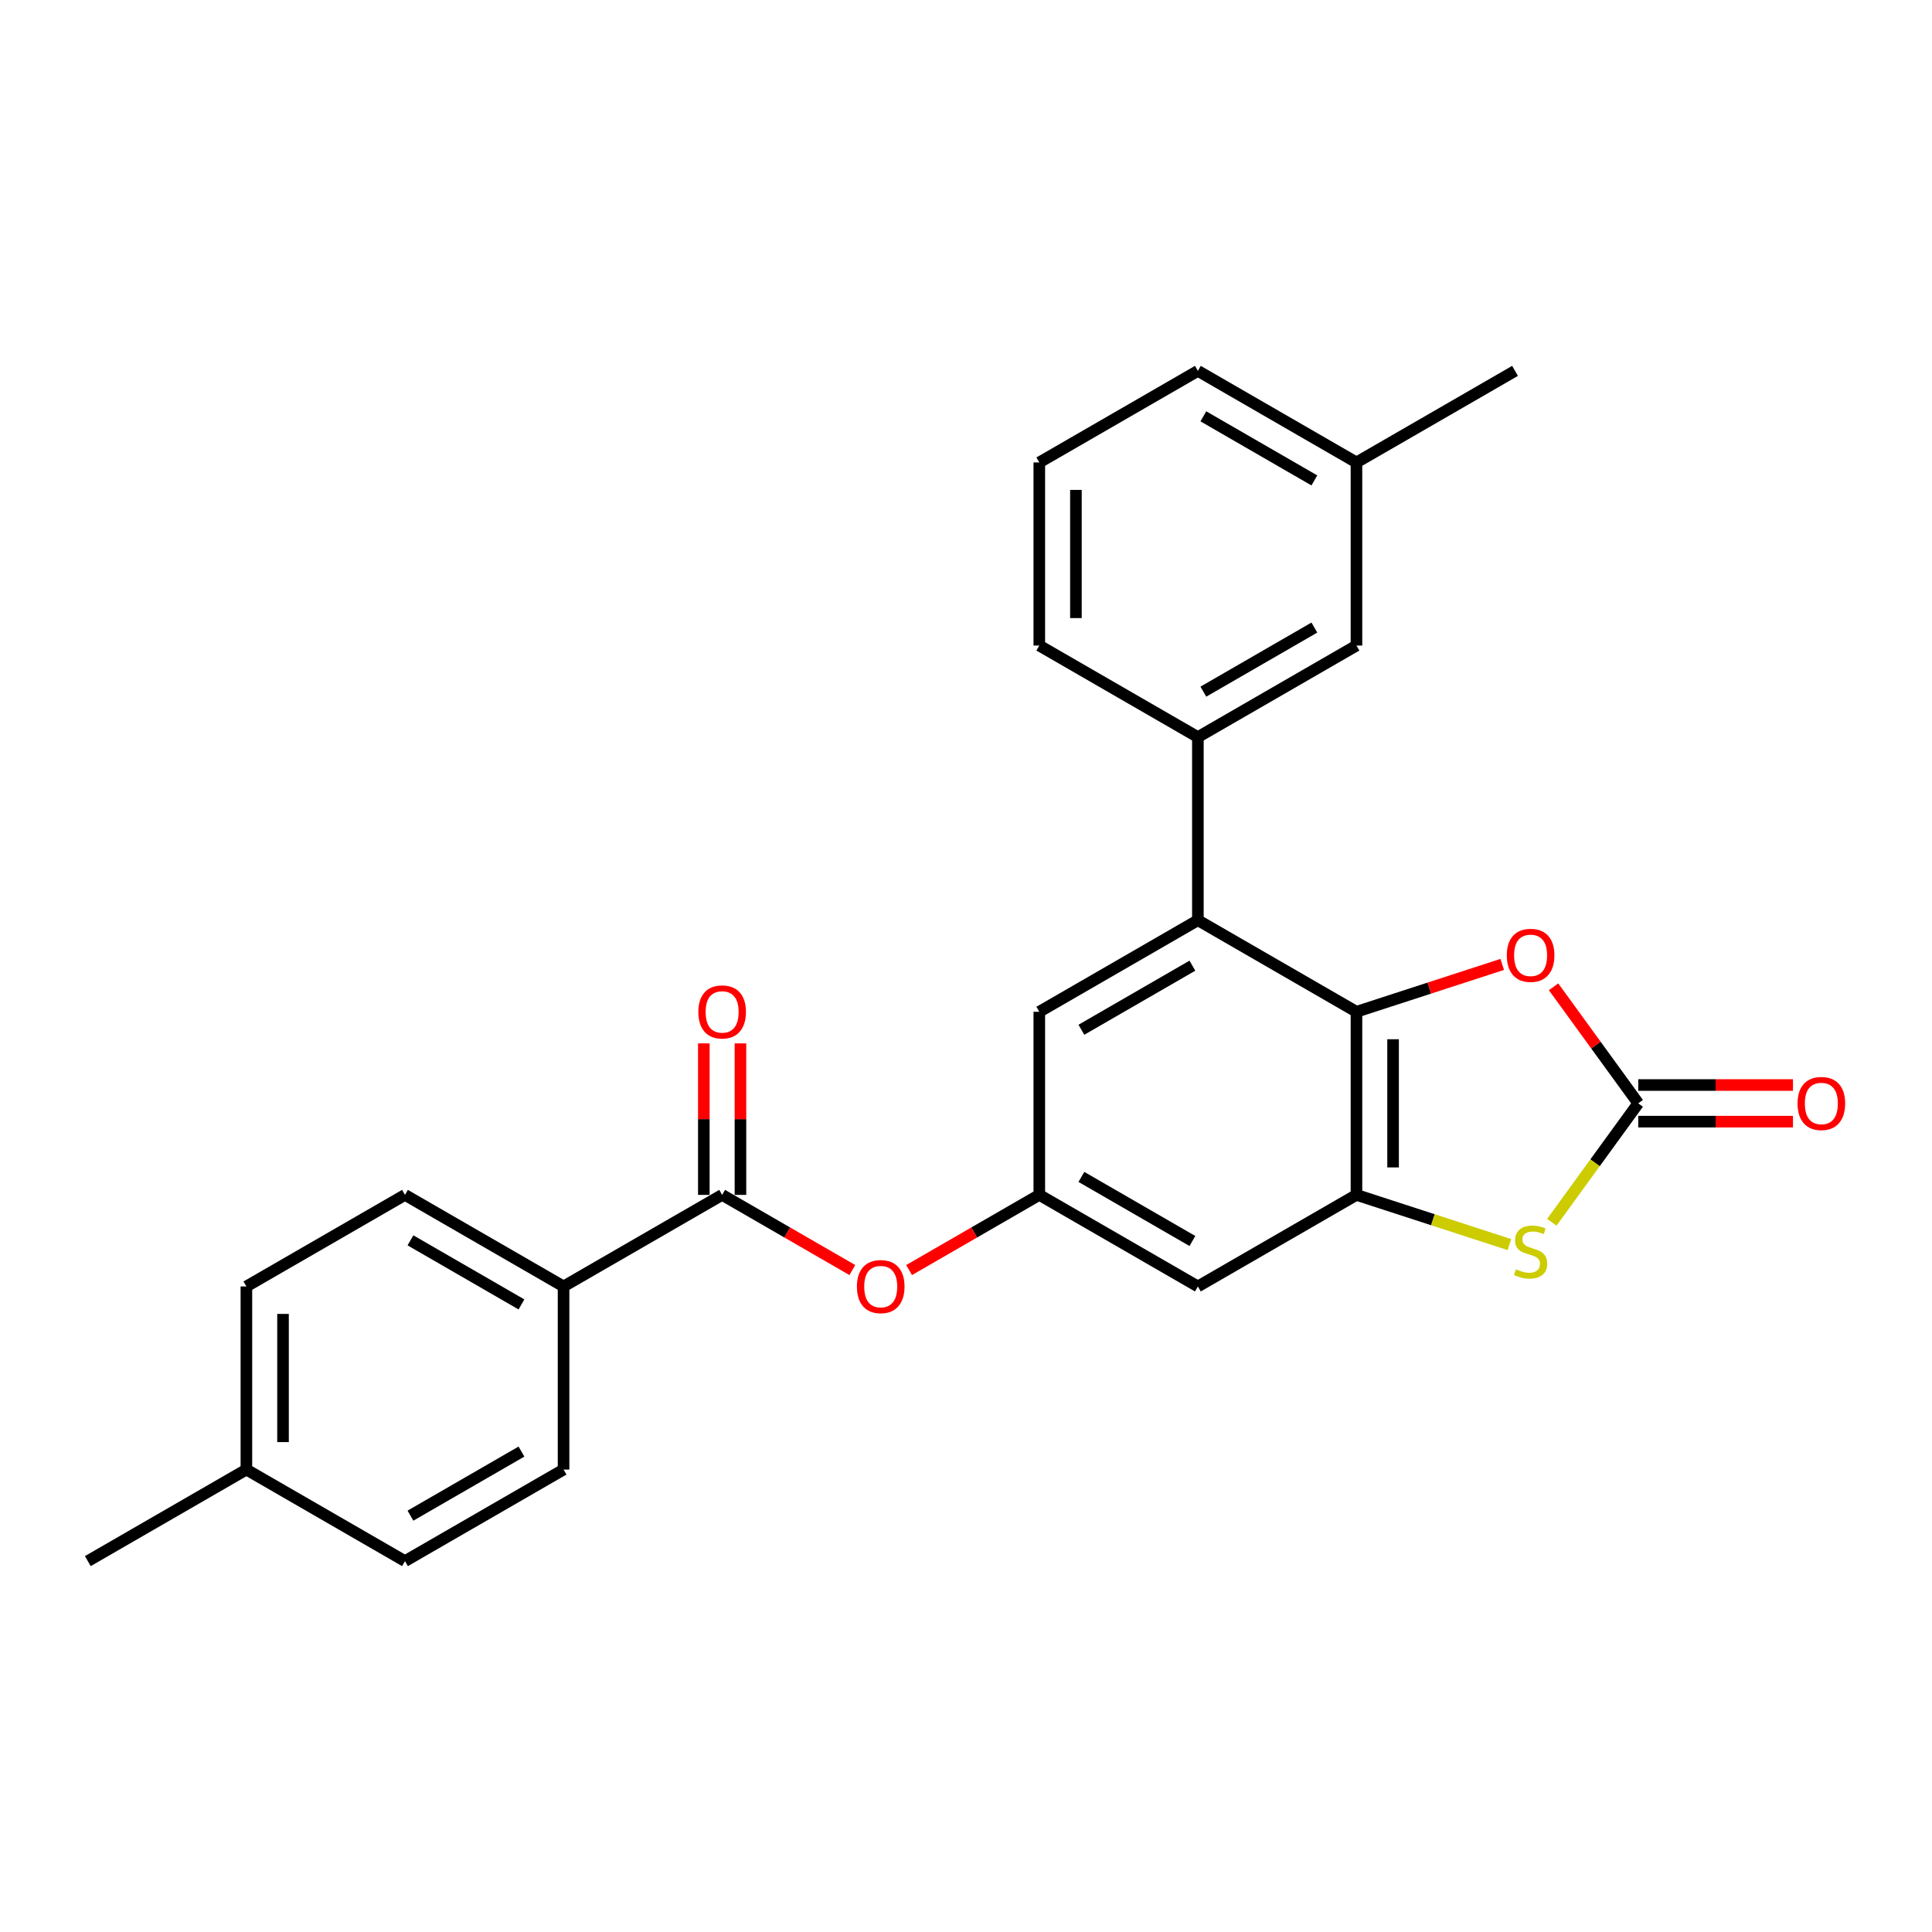 <?xml version='1.0' encoding='iso-8859-1'?>
<svg version='1.1' baseProfile='full'
              xmlns='http://www.w3.org/2000/svg'
                      xmlns:rdkit='http://www.rdkit.org/xml'
                      xmlns:xlink='http://www.w3.org/1999/xlink'
                  xml:space='preserve'
width='1000px' height='1000px' viewBox='0 0 1000 1000'>
<!-- END OF HEADER -->
<rect style='opacity:1.0;fill:#FFFFFF;stroke:none' width='1000' height='1000' x='0' y='0'> </rect>
<path class='bond-0' d='M 702.101,523.695 L 702.101,618.473' style='fill:none;fill-rule:evenodd;stroke:#000000;stroke-width:6px;stroke-linecap:butt;stroke-linejoin:miter;stroke-opacity:1' />
<path class='bond-0' d='M 721.057,537.912 L 721.057,604.257' style='fill:none;fill-rule:evenodd;stroke:#000000;stroke-width:6px;stroke-linecap:butt;stroke-linejoin:miter;stroke-opacity:1' />
<path class='bond-3' d='M 702.101,523.695 L 620.02,476.305' style='fill:none;fill-rule:evenodd;stroke:#000000;stroke-width:6px;stroke-linecap:butt;stroke-linejoin:miter;stroke-opacity:1' />
<path class='bond-4' d='M 702.101,523.695 L 739.826,511.437' style='fill:none;fill-rule:evenodd;stroke:#000000;stroke-width:6px;stroke-linecap:butt;stroke-linejoin:miter;stroke-opacity:1' />
<path class='bond-4' d='M 739.826,511.437 L 777.55,499.18' style='fill:none;fill-rule:evenodd;stroke:#FF0000;stroke-width:6px;stroke-linecap:butt;stroke-linejoin:miter;stroke-opacity:1' />
<path class='bond-2' d='M 702.101,618.473 L 741.683,631.335' style='fill:none;fill-rule:evenodd;stroke:#000000;stroke-width:6px;stroke-linecap:butt;stroke-linejoin:miter;stroke-opacity:1' />
<path class='bond-2' d='M 741.683,631.335 L 781.266,644.196' style='fill:none;fill-rule:evenodd;stroke:#CCCC00;stroke-width:6px;stroke-linecap:butt;stroke-linejoin:miter;stroke-opacity:1' />
<path class='bond-7' d='M 702.101,618.473 L 620.02,665.863' style='fill:none;fill-rule:evenodd;stroke:#000000;stroke-width:6px;stroke-linecap:butt;stroke-linejoin:miter;stroke-opacity:1' />
<path class='bond-1' d='M 847.95,571.084 L 826.038,540.925' style='fill:none;fill-rule:evenodd;stroke:#000000;stroke-width:6px;stroke-linecap:butt;stroke-linejoin:miter;stroke-opacity:1' />
<path class='bond-1' d='M 826.038,540.925 L 804.126,510.765' style='fill:none;fill-rule:evenodd;stroke:#FF0000;stroke-width:6px;stroke-linecap:butt;stroke-linejoin:miter;stroke-opacity:1' />
<path class='bond-12' d='M 847.95,580.562 L 887.995,580.562' style='fill:none;fill-rule:evenodd;stroke:#000000;stroke-width:6px;stroke-linecap:butt;stroke-linejoin:miter;stroke-opacity:1' />
<path class='bond-12' d='M 887.995,580.562 L 928.039,580.562' style='fill:none;fill-rule:evenodd;stroke:#FF0000;stroke-width:6px;stroke-linecap:butt;stroke-linejoin:miter;stroke-opacity:1' />
<path class='bond-12' d='M 847.95,561.606 L 887.995,561.606' style='fill:none;fill-rule:evenodd;stroke:#000000;stroke-width:6px;stroke-linecap:butt;stroke-linejoin:miter;stroke-opacity:1' />
<path class='bond-12' d='M 887.995,561.606 L 928.039,561.606' style='fill:none;fill-rule:evenodd;stroke:#FF0000;stroke-width:6px;stroke-linecap:butt;stroke-linejoin:miter;stroke-opacity:1' />
<path class='bond-26' d='M 847.95,571.084 L 825.583,601.87' style='fill:none;fill-rule:evenodd;stroke:#000000;stroke-width:6px;stroke-linecap:butt;stroke-linejoin:miter;stroke-opacity:1' />
<path class='bond-26' d='M 825.583,601.87 L 803.216,632.655' style='fill:none;fill-rule:evenodd;stroke:#CCCC00;stroke-width:6px;stroke-linecap:butt;stroke-linejoin:miter;stroke-opacity:1' />
<path class='bond-6' d='M 620.02,476.305 L 620.02,381.527' style='fill:none;fill-rule:evenodd;stroke:#000000;stroke-width:6px;stroke-linecap:butt;stroke-linejoin:miter;stroke-opacity:1' />
<path class='bond-10' d='M 620.02,476.305 L 537.939,523.695' style='fill:none;fill-rule:evenodd;stroke:#000000;stroke-width:6px;stroke-linecap:butt;stroke-linejoin:miter;stroke-opacity:1' />
<path class='bond-10' d='M 617.186,499.83 L 559.729,533.002' style='fill:none;fill-rule:evenodd;stroke:#000000;stroke-width:6px;stroke-linecap:butt;stroke-linejoin:miter;stroke-opacity:1' />
<path class='bond-5' d='M 373.778,618.473 L 407.473,637.927' style='fill:none;fill-rule:evenodd;stroke:#000000;stroke-width:6px;stroke-linecap:butt;stroke-linejoin:miter;stroke-opacity:1' />
<path class='bond-5' d='M 407.473,637.927 L 441.168,657.381' style='fill:none;fill-rule:evenodd;stroke:#FF0000;stroke-width:6px;stroke-linecap:butt;stroke-linejoin:miter;stroke-opacity:1' />
<path class='bond-11' d='M 373.778,618.473 L 291.697,665.863' style='fill:none;fill-rule:evenodd;stroke:#000000;stroke-width:6px;stroke-linecap:butt;stroke-linejoin:miter;stroke-opacity:1' />
<path class='bond-13' d='M 383.256,618.473 L 383.256,579.263' style='fill:none;fill-rule:evenodd;stroke:#000000;stroke-width:6px;stroke-linecap:butt;stroke-linejoin:miter;stroke-opacity:1' />
<path class='bond-13' d='M 383.256,579.263 L 383.256,540.054' style='fill:none;fill-rule:evenodd;stroke:#FF0000;stroke-width:6px;stroke-linecap:butt;stroke-linejoin:miter;stroke-opacity:1' />
<path class='bond-13' d='M 364.3,618.473 L 364.3,579.263' style='fill:none;fill-rule:evenodd;stroke:#000000;stroke-width:6px;stroke-linecap:butt;stroke-linejoin:miter;stroke-opacity:1' />
<path class='bond-13' d='M 364.3,579.263 L 364.3,540.054' style='fill:none;fill-rule:evenodd;stroke:#FF0000;stroke-width:6px;stroke-linecap:butt;stroke-linejoin:miter;stroke-opacity:1' />
<path class='bond-14' d='M 620.02,381.527 L 702.101,334.137' style='fill:none;fill-rule:evenodd;stroke:#000000;stroke-width:6px;stroke-linecap:butt;stroke-linejoin:miter;stroke-opacity:1' />
<path class='bond-14' d='M 622.854,358.002 L 680.311,324.829' style='fill:none;fill-rule:evenodd;stroke:#000000;stroke-width:6px;stroke-linecap:butt;stroke-linejoin:miter;stroke-opacity:1' />
<path class='bond-21' d='M 620.02,381.527 L 537.939,334.137' style='fill:none;fill-rule:evenodd;stroke:#000000;stroke-width:6px;stroke-linecap:butt;stroke-linejoin:miter;stroke-opacity:1' />
<path class='bond-27' d='M 620.02,665.863 L 537.939,618.473' style='fill:none;fill-rule:evenodd;stroke:#000000;stroke-width:6px;stroke-linecap:butt;stroke-linejoin:miter;stroke-opacity:1' />
<path class='bond-27' d='M 617.186,642.338 L 559.729,609.166' style='fill:none;fill-rule:evenodd;stroke:#000000;stroke-width:6px;stroke-linecap:butt;stroke-linejoin:miter;stroke-opacity:1' />
<path class='bond-8' d='M 537.939,618.473 L 537.939,523.695' style='fill:none;fill-rule:evenodd;stroke:#000000;stroke-width:6px;stroke-linecap:butt;stroke-linejoin:miter;stroke-opacity:1' />
<path class='bond-9' d='M 537.939,618.473 L 504.244,637.927' style='fill:none;fill-rule:evenodd;stroke:#000000;stroke-width:6px;stroke-linecap:butt;stroke-linejoin:miter;stroke-opacity:1' />
<path class='bond-9' d='M 504.244,637.927 L 470.549,657.381' style='fill:none;fill-rule:evenodd;stroke:#FF0000;stroke-width:6px;stroke-linecap:butt;stroke-linejoin:miter;stroke-opacity:1' />
<path class='bond-15' d='M 291.697,665.863 L 209.616,618.473' style='fill:none;fill-rule:evenodd;stroke:#000000;stroke-width:6px;stroke-linecap:butt;stroke-linejoin:miter;stroke-opacity:1' />
<path class='bond-15' d='M 269.907,675.171 L 212.45,641.998' style='fill:none;fill-rule:evenodd;stroke:#000000;stroke-width:6px;stroke-linecap:butt;stroke-linejoin:miter;stroke-opacity:1' />
<path class='bond-16' d='M 291.697,665.863 L 291.697,760.642' style='fill:none;fill-rule:evenodd;stroke:#000000;stroke-width:6px;stroke-linecap:butt;stroke-linejoin:miter;stroke-opacity:1' />
<path class='bond-17' d='M 702.101,334.137 L 702.101,239.358' style='fill:none;fill-rule:evenodd;stroke:#000000;stroke-width:6px;stroke-linecap:butt;stroke-linejoin:miter;stroke-opacity:1' />
<path class='bond-18' d='M 209.616,618.473 L 127.535,665.863' style='fill:none;fill-rule:evenodd;stroke:#000000;stroke-width:6px;stroke-linecap:butt;stroke-linejoin:miter;stroke-opacity:1' />
<path class='bond-19' d='M 291.697,760.642 L 209.616,808.031' style='fill:none;fill-rule:evenodd;stroke:#000000;stroke-width:6px;stroke-linecap:butt;stroke-linejoin:miter;stroke-opacity:1' />
<path class='bond-19' d='M 269.907,751.334 L 212.45,784.506' style='fill:none;fill-rule:evenodd;stroke:#000000;stroke-width:6px;stroke-linecap:butt;stroke-linejoin:miter;stroke-opacity:1' />
<path class='bond-24' d='M 702.101,239.358 L 784.182,191.969' style='fill:none;fill-rule:evenodd;stroke:#000000;stroke-width:6px;stroke-linecap:butt;stroke-linejoin:miter;stroke-opacity:1' />
<path class='bond-28' d='M 702.101,239.358 L 620.02,191.969' style='fill:none;fill-rule:evenodd;stroke:#000000;stroke-width:6px;stroke-linecap:butt;stroke-linejoin:miter;stroke-opacity:1' />
<path class='bond-28' d='M 680.311,248.666 L 622.854,215.494' style='fill:none;fill-rule:evenodd;stroke:#000000;stroke-width:6px;stroke-linecap:butt;stroke-linejoin:miter;stroke-opacity:1' />
<path class='bond-29' d='M 127.535,665.863 L 127.535,760.642' style='fill:none;fill-rule:evenodd;stroke:#000000;stroke-width:6px;stroke-linecap:butt;stroke-linejoin:miter;stroke-opacity:1' />
<path class='bond-29' d='M 146.491,680.08 L 146.491,746.425' style='fill:none;fill-rule:evenodd;stroke:#000000;stroke-width:6px;stroke-linecap:butt;stroke-linejoin:miter;stroke-opacity:1' />
<path class='bond-20' d='M 209.616,808.031 L 127.535,760.642' style='fill:none;fill-rule:evenodd;stroke:#000000;stroke-width:6px;stroke-linecap:butt;stroke-linejoin:miter;stroke-opacity:1' />
<path class='bond-25' d='M 127.535,760.642 L 45.455,808.031' style='fill:none;fill-rule:evenodd;stroke:#000000;stroke-width:6px;stroke-linecap:butt;stroke-linejoin:miter;stroke-opacity:1' />
<path class='bond-22' d='M 537.939,334.137 L 537.939,239.358' style='fill:none;fill-rule:evenodd;stroke:#000000;stroke-width:6px;stroke-linecap:butt;stroke-linejoin:miter;stroke-opacity:1' />
<path class='bond-22' d='M 556.895,319.92 L 556.895,253.575' style='fill:none;fill-rule:evenodd;stroke:#000000;stroke-width:6px;stroke-linecap:butt;stroke-linejoin:miter;stroke-opacity:1' />
<path class='bond-23' d='M 537.939,239.358 L 620.02,191.969' style='fill:none;fill-rule:evenodd;stroke:#000000;stroke-width:6px;stroke-linecap:butt;stroke-linejoin:miter;stroke-opacity:1' />
<path  class='atom-3' d='M 784.659 656.974
Q 784.962 657.088, 786.213 657.619
Q 787.464 658.149, 788.829 658.491
Q 790.232 658.794, 791.596 658.794
Q 794.137 658.794, 795.615 657.581
Q 797.094 656.33, 797.094 654.169
Q 797.094 652.69, 796.335 651.78
Q 795.615 650.87, 794.478 650.378
Q 793.34 649.885, 791.445 649.316
Q 789.056 648.596, 787.616 647.913
Q 786.213 647.231, 785.189 645.79
Q 784.204 644.35, 784.204 641.923
Q 784.204 638.549, 786.478 636.464
Q 788.791 634.379, 793.34 634.379
Q 796.449 634.379, 799.975 635.857
L 799.103 638.777
Q 795.88 637.45, 793.454 637.45
Q 790.838 637.45, 789.398 638.549
Q 787.957 639.611, 787.995 641.468
Q 787.995 642.909, 788.715 643.781
Q 789.473 644.653, 790.535 645.146
Q 791.634 645.639, 793.454 646.207
Q 795.88 646.966, 797.321 647.724
Q 798.762 648.482, 799.785 650.036
Q 800.847 651.553, 800.847 654.169
Q 800.847 657.884, 798.345 659.893
Q 795.88 661.865, 791.748 661.865
Q 789.36 661.865, 787.54 661.334
Q 785.758 660.841, 783.635 659.969
L 784.659 656.974
' fill='#CCCC00'/>
<path  class='atom-5' d='M 779.92 494.482
Q 779.92 488.037, 783.104 484.436
Q 786.289 480.834, 792.241 480.834
Q 798.193 480.834, 801.378 484.436
Q 804.562 488.037, 804.562 494.482
Q 804.562 501.003, 801.34 504.718
Q 798.117 508.396, 792.241 508.396
Q 786.327 508.396, 783.104 504.718
Q 779.92 501.041, 779.92 494.482
M 792.241 505.363
Q 796.335 505.363, 798.534 502.633
Q 800.771 499.866, 800.771 494.482
Q 800.771 489.213, 798.534 486.559
Q 796.335 483.867, 792.241 483.867
Q 788.146 483.867, 785.91 486.521
Q 783.711 489.175, 783.711 494.482
Q 783.711 499.904, 785.91 502.633
Q 788.146 505.363, 792.241 505.363
' fill='#FF0000'/>
<path  class='atom-10' d='M 443.537 665.939
Q 443.537 659.494, 446.722 655.892
Q 449.906 652.29, 455.859 652.29
Q 461.811 652.29, 464.995 655.892
Q 468.18 659.494, 468.18 665.939
Q 468.18 672.459, 464.957 676.175
Q 461.735 679.852, 455.859 679.852
Q 449.944 679.852, 446.722 676.175
Q 443.537 672.497, 443.537 665.939
M 455.859 676.819
Q 459.953 676.819, 462.152 674.09
Q 464.389 671.322, 464.389 665.939
Q 464.389 660.669, 462.152 658.015
Q 459.953 655.323, 455.859 655.323
Q 451.764 655.323, 449.527 657.977
Q 447.328 660.631, 447.328 665.939
Q 447.328 671.36, 449.527 674.09
Q 451.764 676.819, 455.859 676.819
' fill='#FF0000'/>
<path  class='atom-13' d='M 930.408 571.16
Q 930.408 564.715, 933.593 561.113
Q 936.777 557.512, 942.729 557.512
Q 948.681 557.512, 951.866 561.113
Q 955.05 564.715, 955.05 571.16
Q 955.05 577.681, 951.828 581.396
Q 948.606 585.073, 942.729 585.073
Q 936.815 585.073, 933.593 581.396
Q 930.408 577.719, 930.408 571.16
M 942.729 582.04
Q 946.824 582.04, 949.023 579.311
Q 951.259 576.543, 951.259 571.16
Q 951.259 565.89, 949.023 563.236
Q 946.824 560.545, 942.729 560.545
Q 938.635 560.545, 936.398 563.198
Q 934.199 565.852, 934.199 571.16
Q 934.199 576.581, 936.398 579.311
Q 938.635 582.04, 942.729 582.04
' fill='#FF0000'/>
<path  class='atom-14' d='M 361.457 523.771
Q 361.457 517.326, 364.641 513.724
Q 367.826 510.122, 373.778 510.122
Q 379.73 510.122, 382.914 513.724
Q 386.099 517.326, 386.099 523.771
Q 386.099 530.291, 382.877 534.007
Q 379.654 537.684, 373.778 537.684
Q 367.864 537.684, 364.641 534.007
Q 361.457 530.329, 361.457 523.771
M 373.778 534.651
Q 377.872 534.651, 380.071 531.921
Q 382.308 529.154, 382.308 523.771
Q 382.308 518.501, 380.071 515.847
Q 377.872 513.155, 373.778 513.155
Q 369.683 513.155, 367.447 515.809
Q 365.248 518.463, 365.248 523.771
Q 365.248 529.192, 367.447 531.921
Q 369.683 534.651, 373.778 534.651
' fill='#FF0000'/>
</svg>
